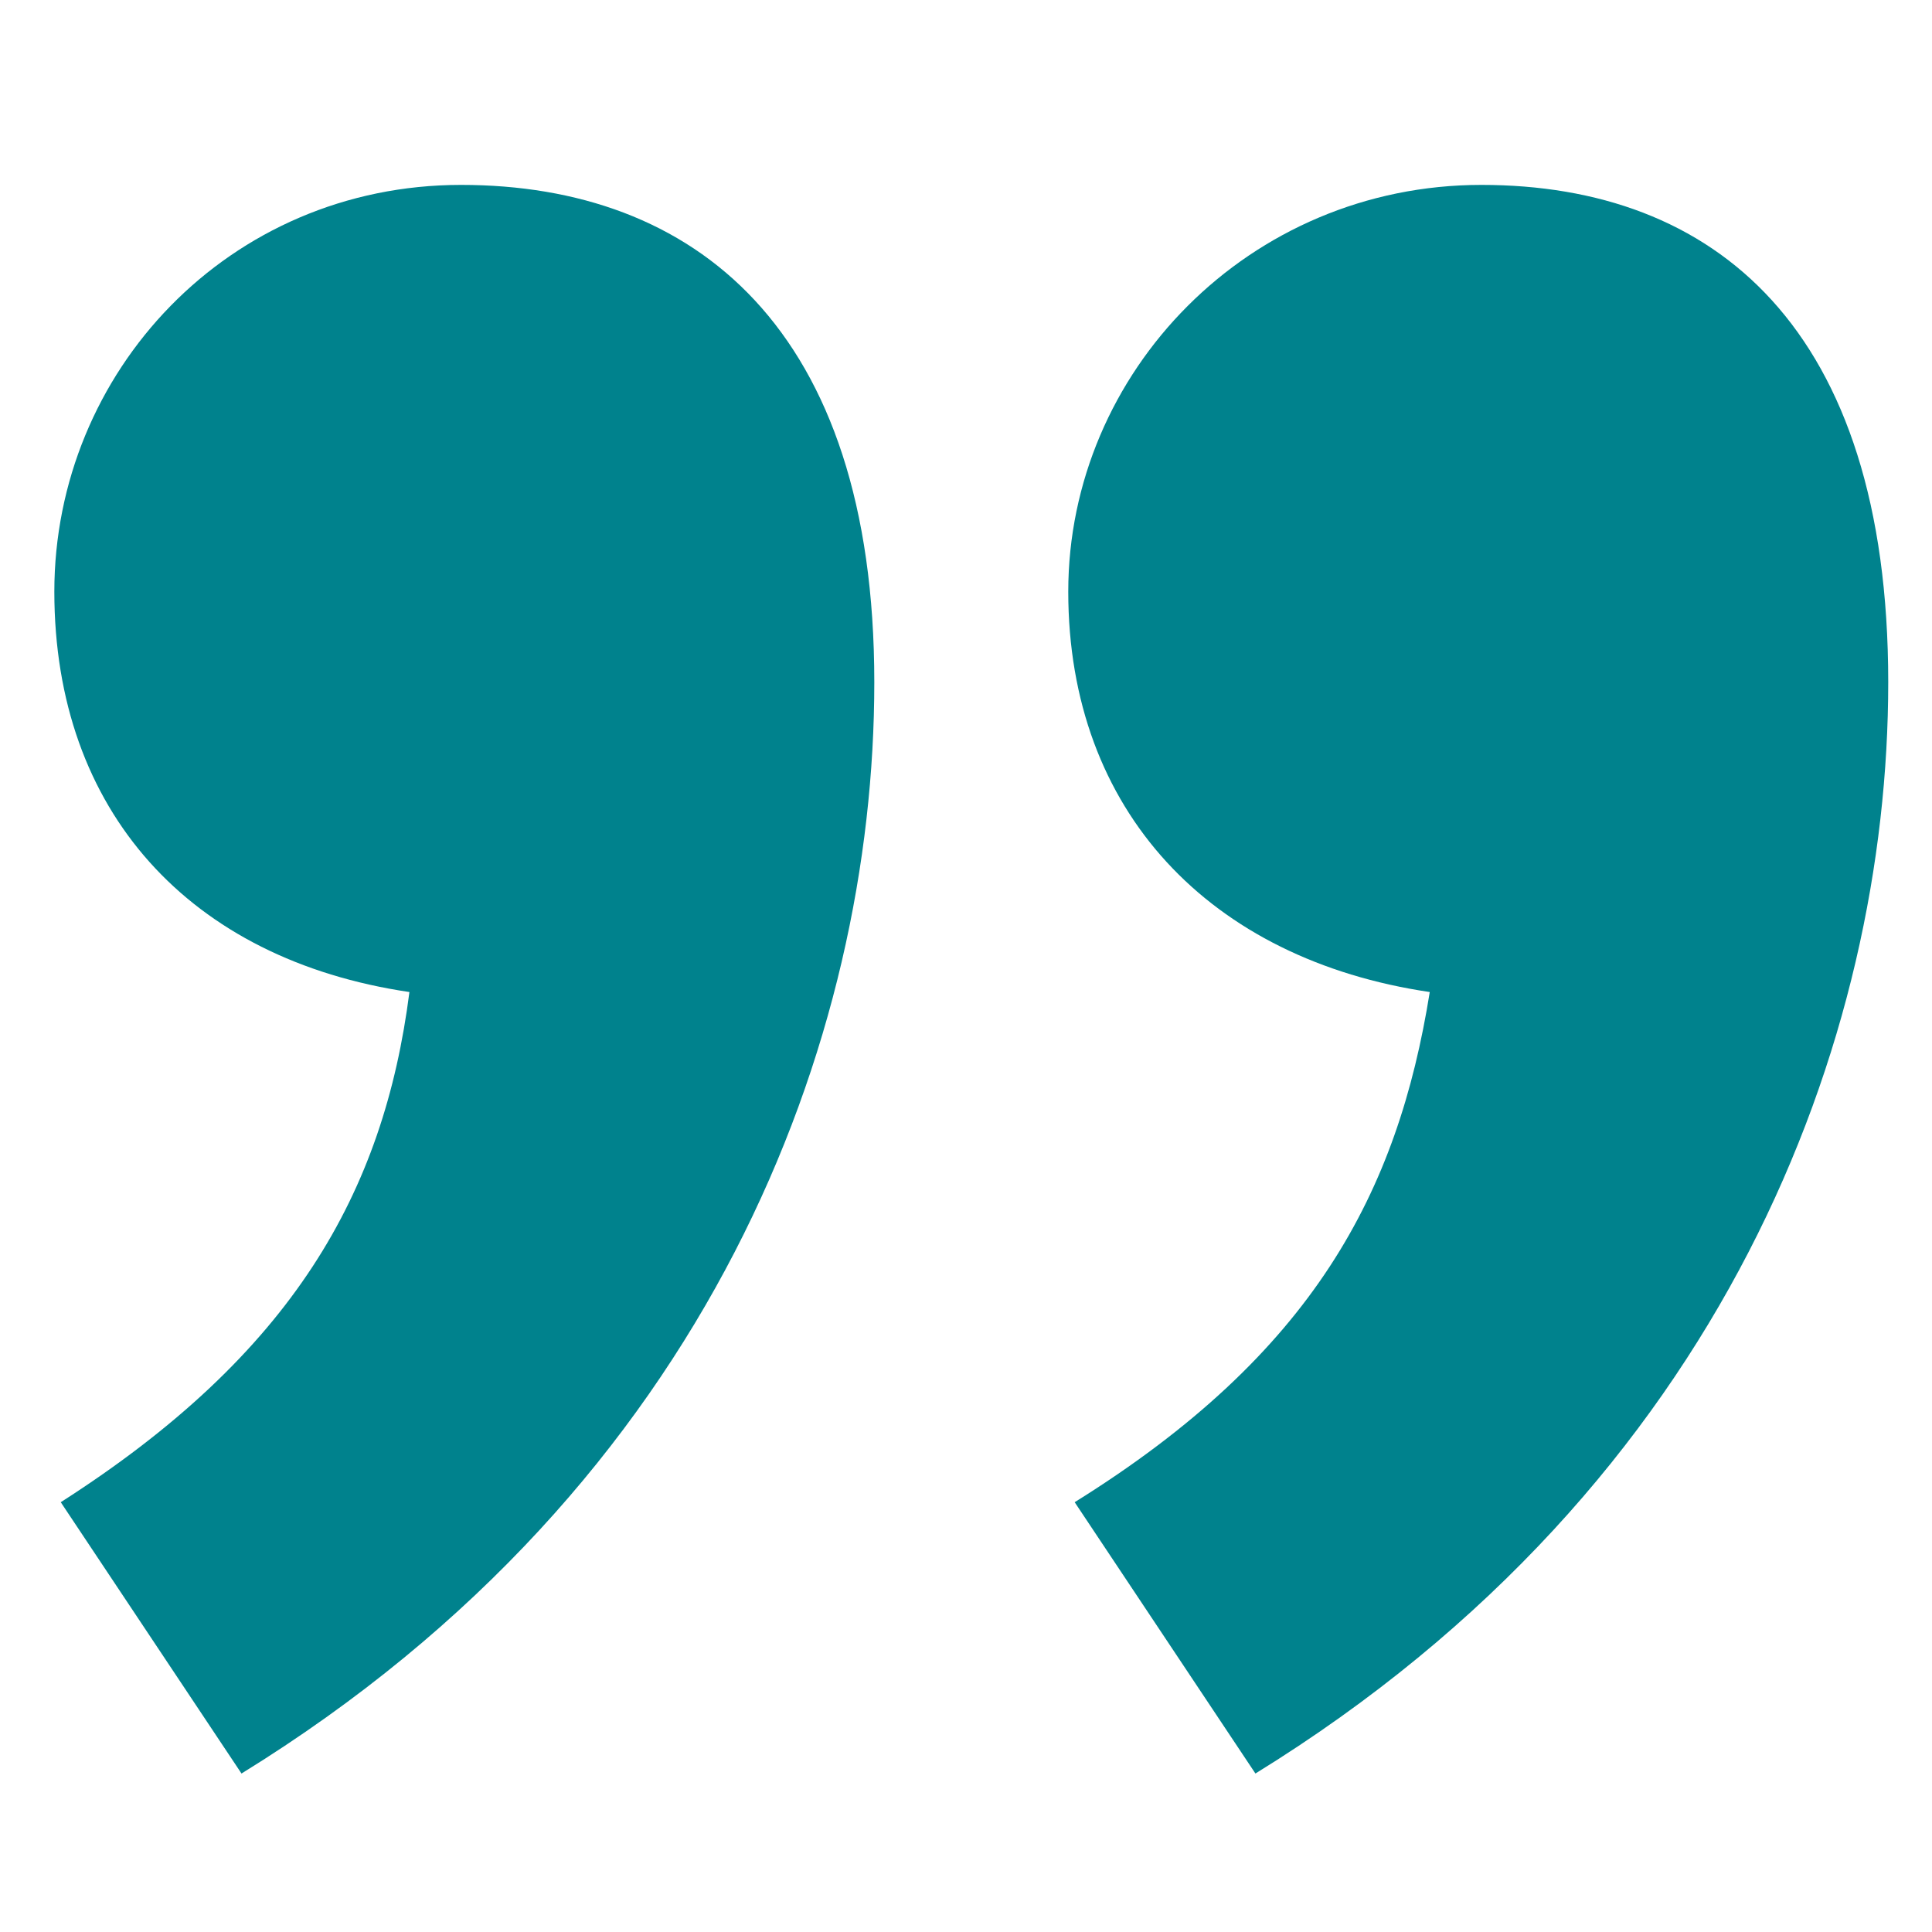 <?xml version="1.0" encoding="UTF-8"?>
<svg id="Ebene_1" xmlns="http://www.w3.org/2000/svg" version="1.1" viewBox="0 0 512 512">
  <!-- Generator: Adobe Illustrator 29.1.0, SVG Export Plug-In . SVG Version: 2.1.0 Build 142)  -->
  <defs>
    <style>
      .st0 {
        fill: #00828d;
      }
    </style>
  </defs>
  <path class="st0" d="M16.1,398.1c61.6-39.4,85.6-82.1,92.4-135.2-58.2-8.6-94.1-47.9-94.1-106.1S60.6,49,122.2,49s109.5,37.7,109.5,131.8-42.8,212.2-167.7,289.2l-47.9-71.9ZM284.8,398.1c63.3-39.4,85.6-82.1,94.1-135.2-58.2-8.6-95.8-47.9-95.8-106.1s47.9-107.8,109.5-107.8,107.8,37.7,107.8,131.8-42.8,212.2-167.7,289.2l-47.9-71.9Z"/>
</svg>